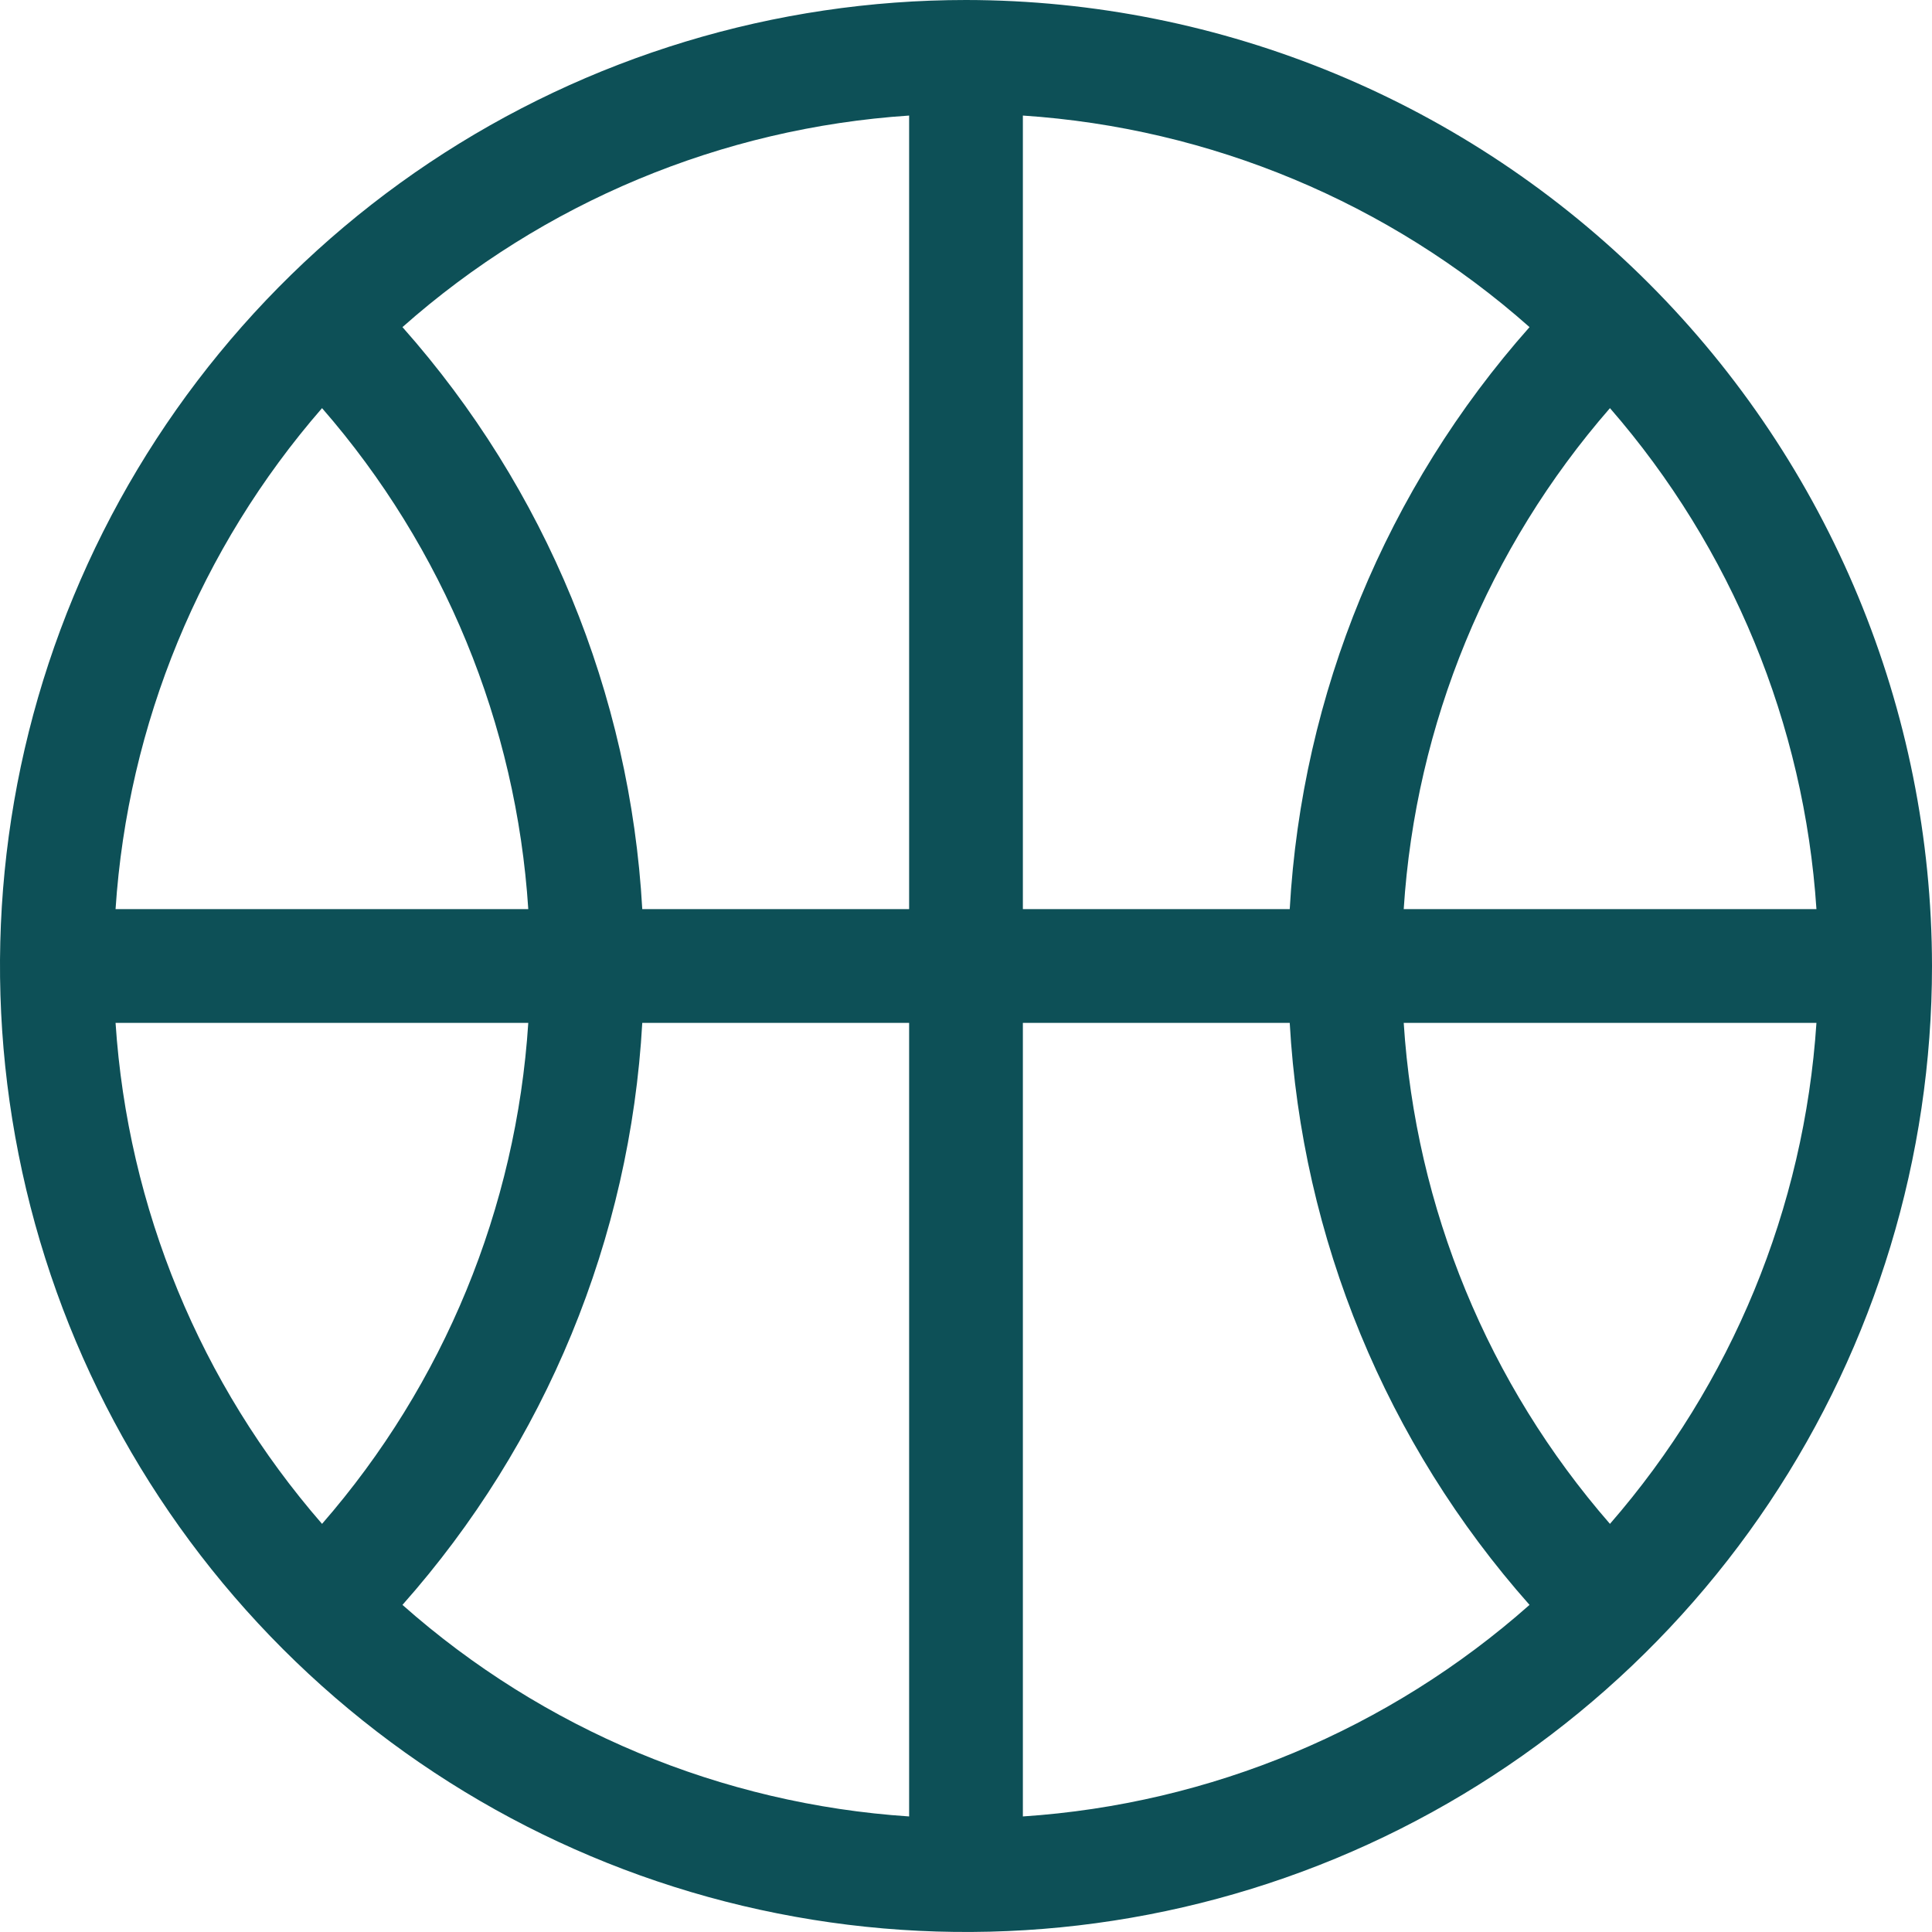 <?xml version="1.0" encoding="UTF-8"?>
<svg xmlns="http://www.w3.org/2000/svg" width="16" height="16" viewBox="0 0 16 16" fill="none">
  <path d="M8 0C6.418 0 4.871 0.469 3.555 1.348C2.24 2.227 1.214 3.477 0.609 4.939C0.003 6.4 -0.155 8.009 0.154 9.561C0.462 11.113 1.224 12.538 2.343 13.657C3.462 14.776 4.887 15.538 6.439 15.846C7.991 16.155 9.6 15.996 11.062 15.391C12.523 14.786 13.773 13.76 14.652 12.445C15.531 11.129 16 9.582 16 8C15.998 5.879 15.154 3.846 13.654 2.346C12.154 0.846 10.121 0.002 8 0ZM2.667 3.38C3.676 4.538 4.276 5.996 4.375 7.529H0.957C1.058 5.997 1.659 4.539 2.667 3.38ZM0.957 8.471H4.375C4.276 10.004 3.676 11.462 2.667 12.62C1.659 11.461 1.058 10.004 0.957 8.471ZM7.529 15.043C5.975 14.94 4.499 14.324 3.333 13.291C4.519 11.954 5.219 10.255 5.319 8.471H7.529V15.043ZM7.529 7.529H5.319C5.219 5.745 4.519 4.046 3.333 2.709C4.499 1.676 5.975 1.06 7.529 0.957V7.529ZM15.043 7.529H11.625C11.723 5.996 12.324 4.538 13.333 3.38C14.341 4.539 14.942 5.997 15.043 7.529ZM8.471 0.957C10.025 1.06 11.501 1.676 12.667 2.709C11.481 4.046 10.781 5.745 10.681 7.529H8.471V0.957ZM8.471 15.043V8.471H10.681C10.781 10.255 11.481 11.954 12.667 13.291C11.501 14.324 10.025 14.94 8.471 15.043ZM13.333 12.62C12.324 11.462 11.723 10.004 11.625 8.471H15.043C14.942 10.004 14.341 11.461 13.333 12.62Z" fill="#0D5057"></path>
</svg>
